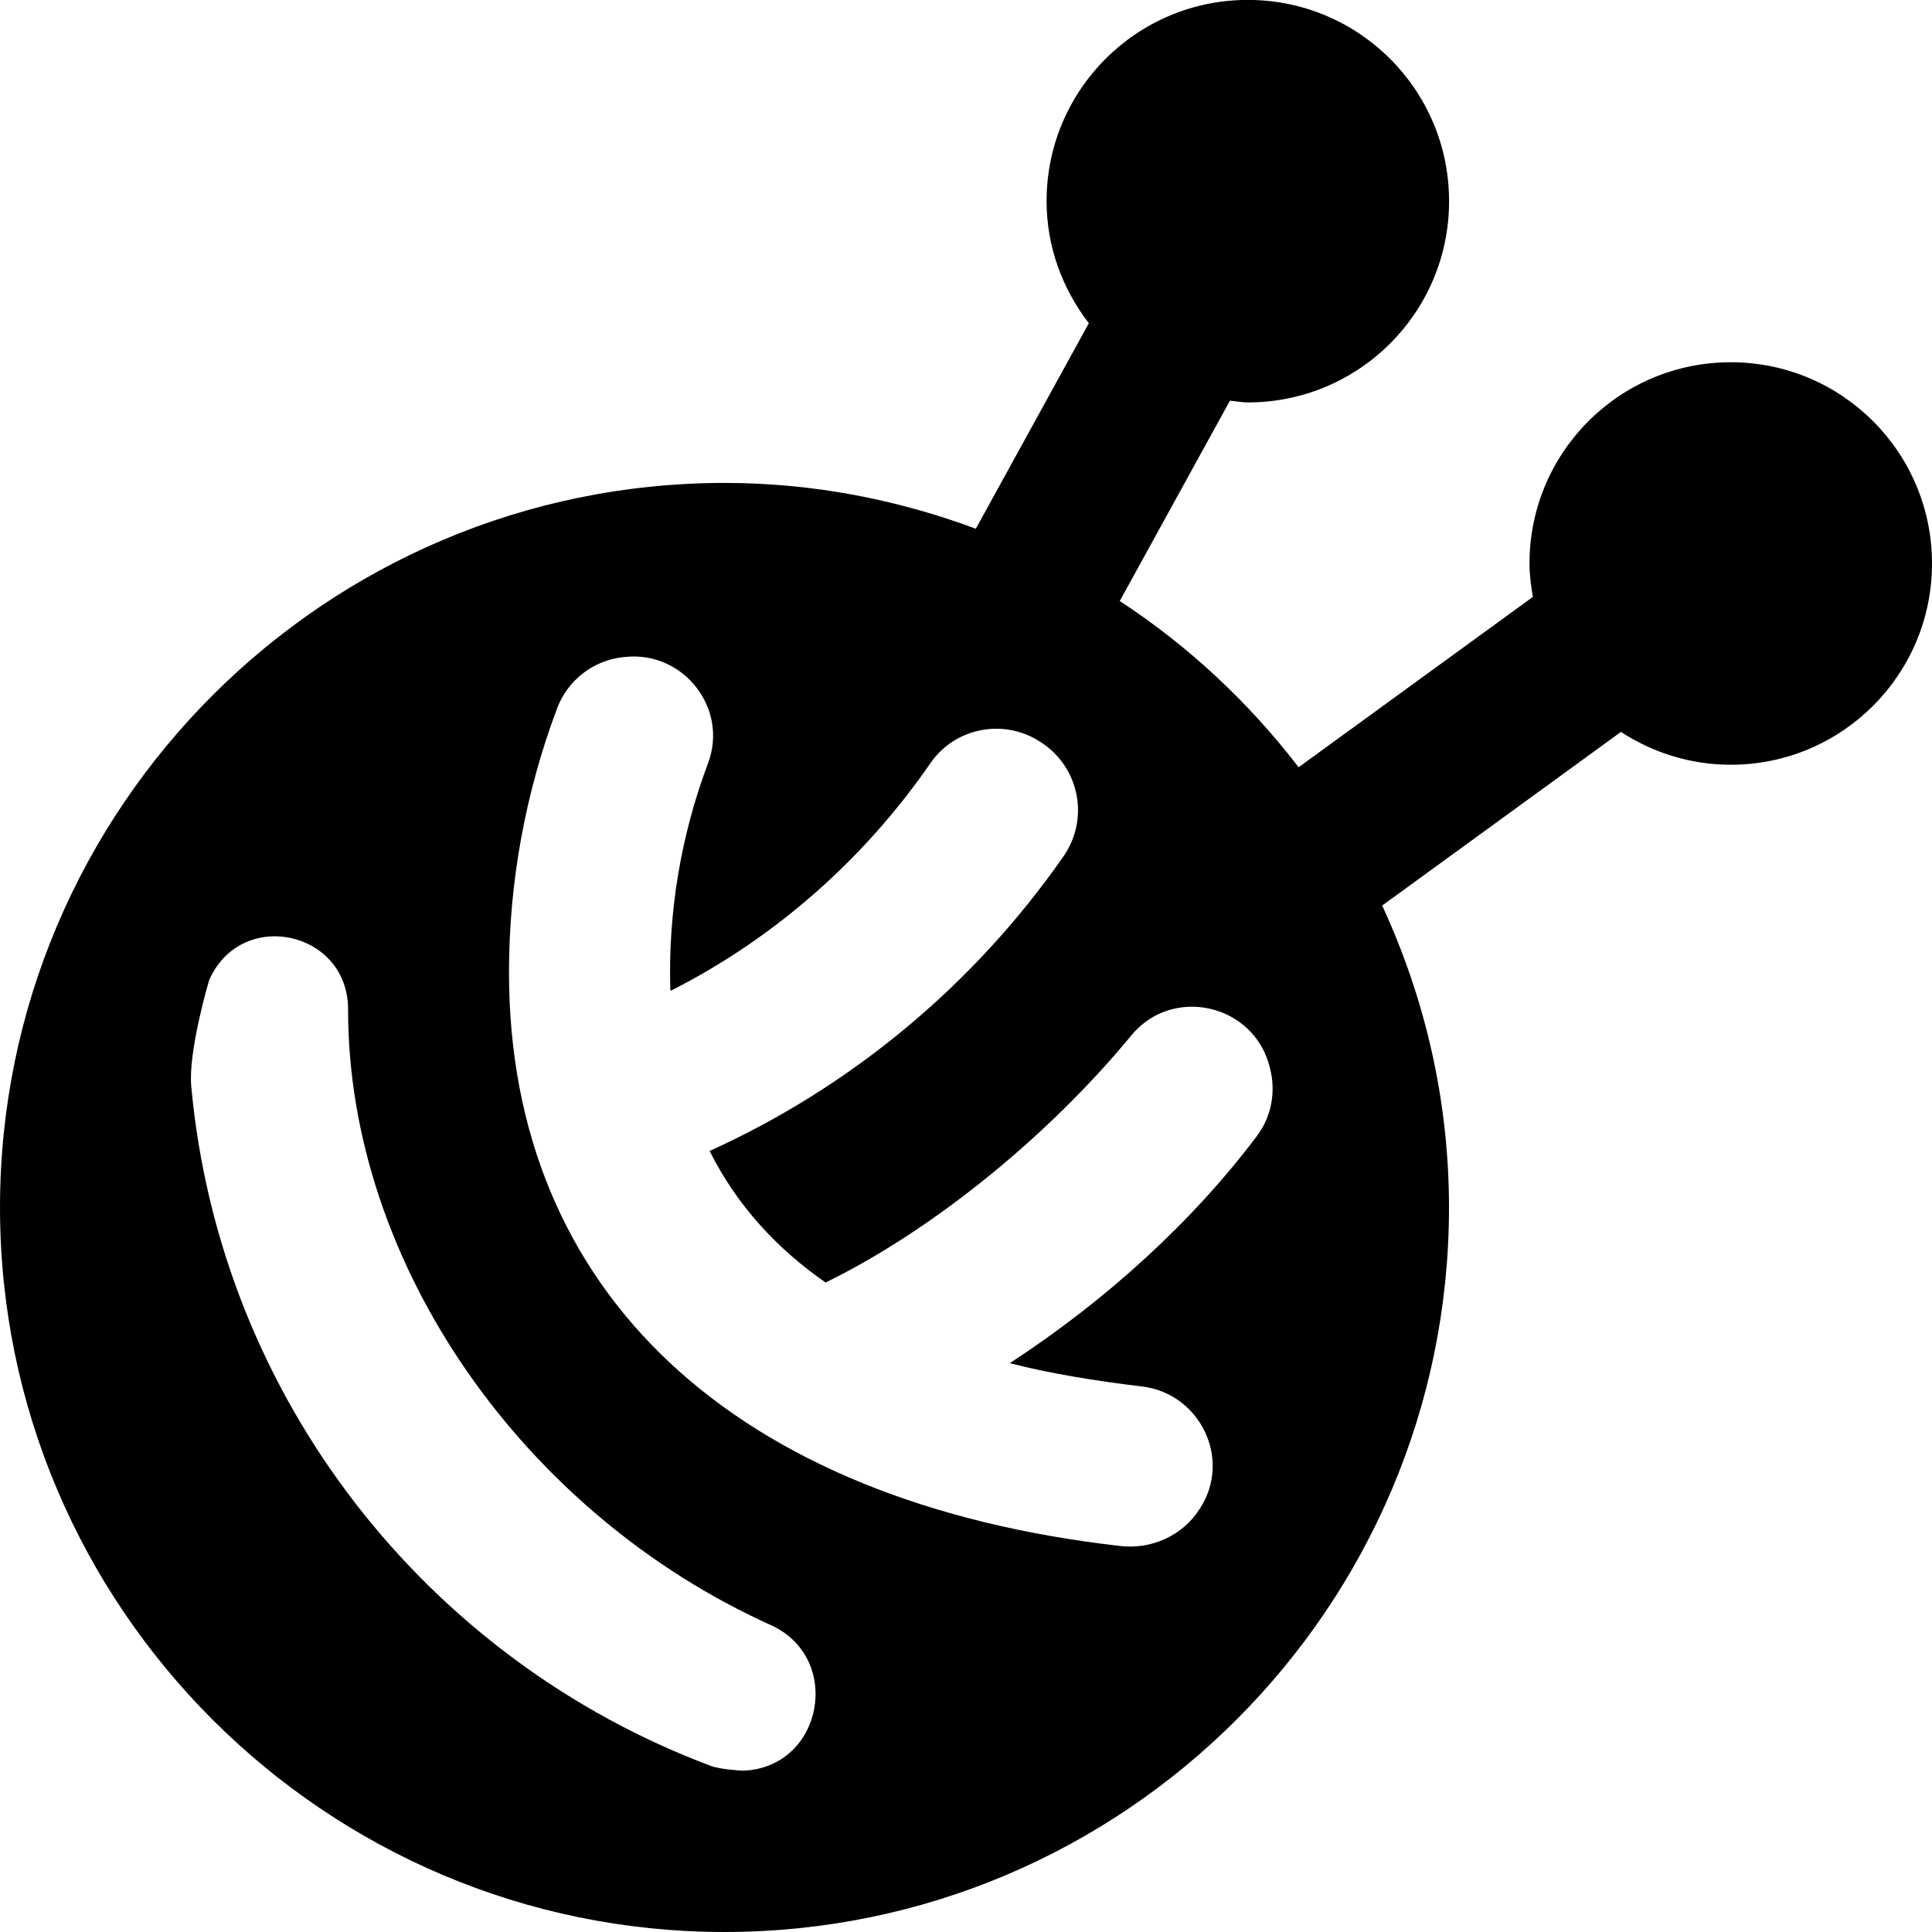 <?xml version="1.0" encoding="UTF-8"?>
<svg xmlns="http://www.w3.org/2000/svg" id="Layer_1" data-name="Layer 1" viewBox="0 0 24 24">
  <path d="m21.5,4.5c-1.381,0-2.5,1.119-2.5,2.5,0,.142.019.279.042.415l-2.91,2.116c-.62-.807-1.369-1.507-2.222-2.065l1.369-2.489c.074.007.146.022.222.022,1.381,0,2.5-1.119,2.5-2.5s-1.119-2.5-2.5-2.5-2.5,1.119-2.5,2.5c0,.573.201,1.095.525,1.516l-1.404,2.553c-.974-.362-2.022-.569-3.121-.569C4.037,6,0,10.038,0,15s4.037,9,9,9,9-4.037,9-9c0-1.34-.302-2.608-.83-3.751l2.966-2.157c.393.256.86.408,1.364.408,1.381,0,2.5-1.119,2.5-2.5s-1.119-2.5-2.5-2.5Zm-12.273,17.496c-.016,0-.281-.016-.39-.057-3.522-1.317-6.105-4.559-6.461-8.443-.04-.437.218-1.31.224-1.324.398-.898,1.728-.611,1.724.371,0,3.167,2.188,6.262,5.25,7.644.906.409.648,1.776-.346,1.809Zm6.39-7.888c-.794,1.055-1.856,2.032-3.073,2.826.492.127,1.075.222,1.641.289.717.085,1.115.891.73,1.502-.004.006-.008.012-.012.019-.21.331-.597.506-.987.461-4.782-.544-7.593-3.138-7.593-7.126,0-1.125.205-2.232.596-3.276.132-.353.451-.602.826-.64.01,0,.02-.002.03-.003.72-.07,1.275.643,1.021,1.32-.337.896-.498,1.851-.469,2.818.006.003.006.003.011.007,1.293-.656,2.398-1.634,3.222-2.827.31-.448.928-.559,1.378-.252.006.004.011.008.017.011.46.316.575.943.256,1.401-1.107,1.589-2.63,2.86-4.396,3.66.344.686.846,1.221,1.441,1.634,1.386-.679,2.81-1.87,3.797-3.069.511-.621,1.516-.394,1.718.384.002.008.004.016.006.025.074.289.019.598-.161.836Z"/>
</svg>

